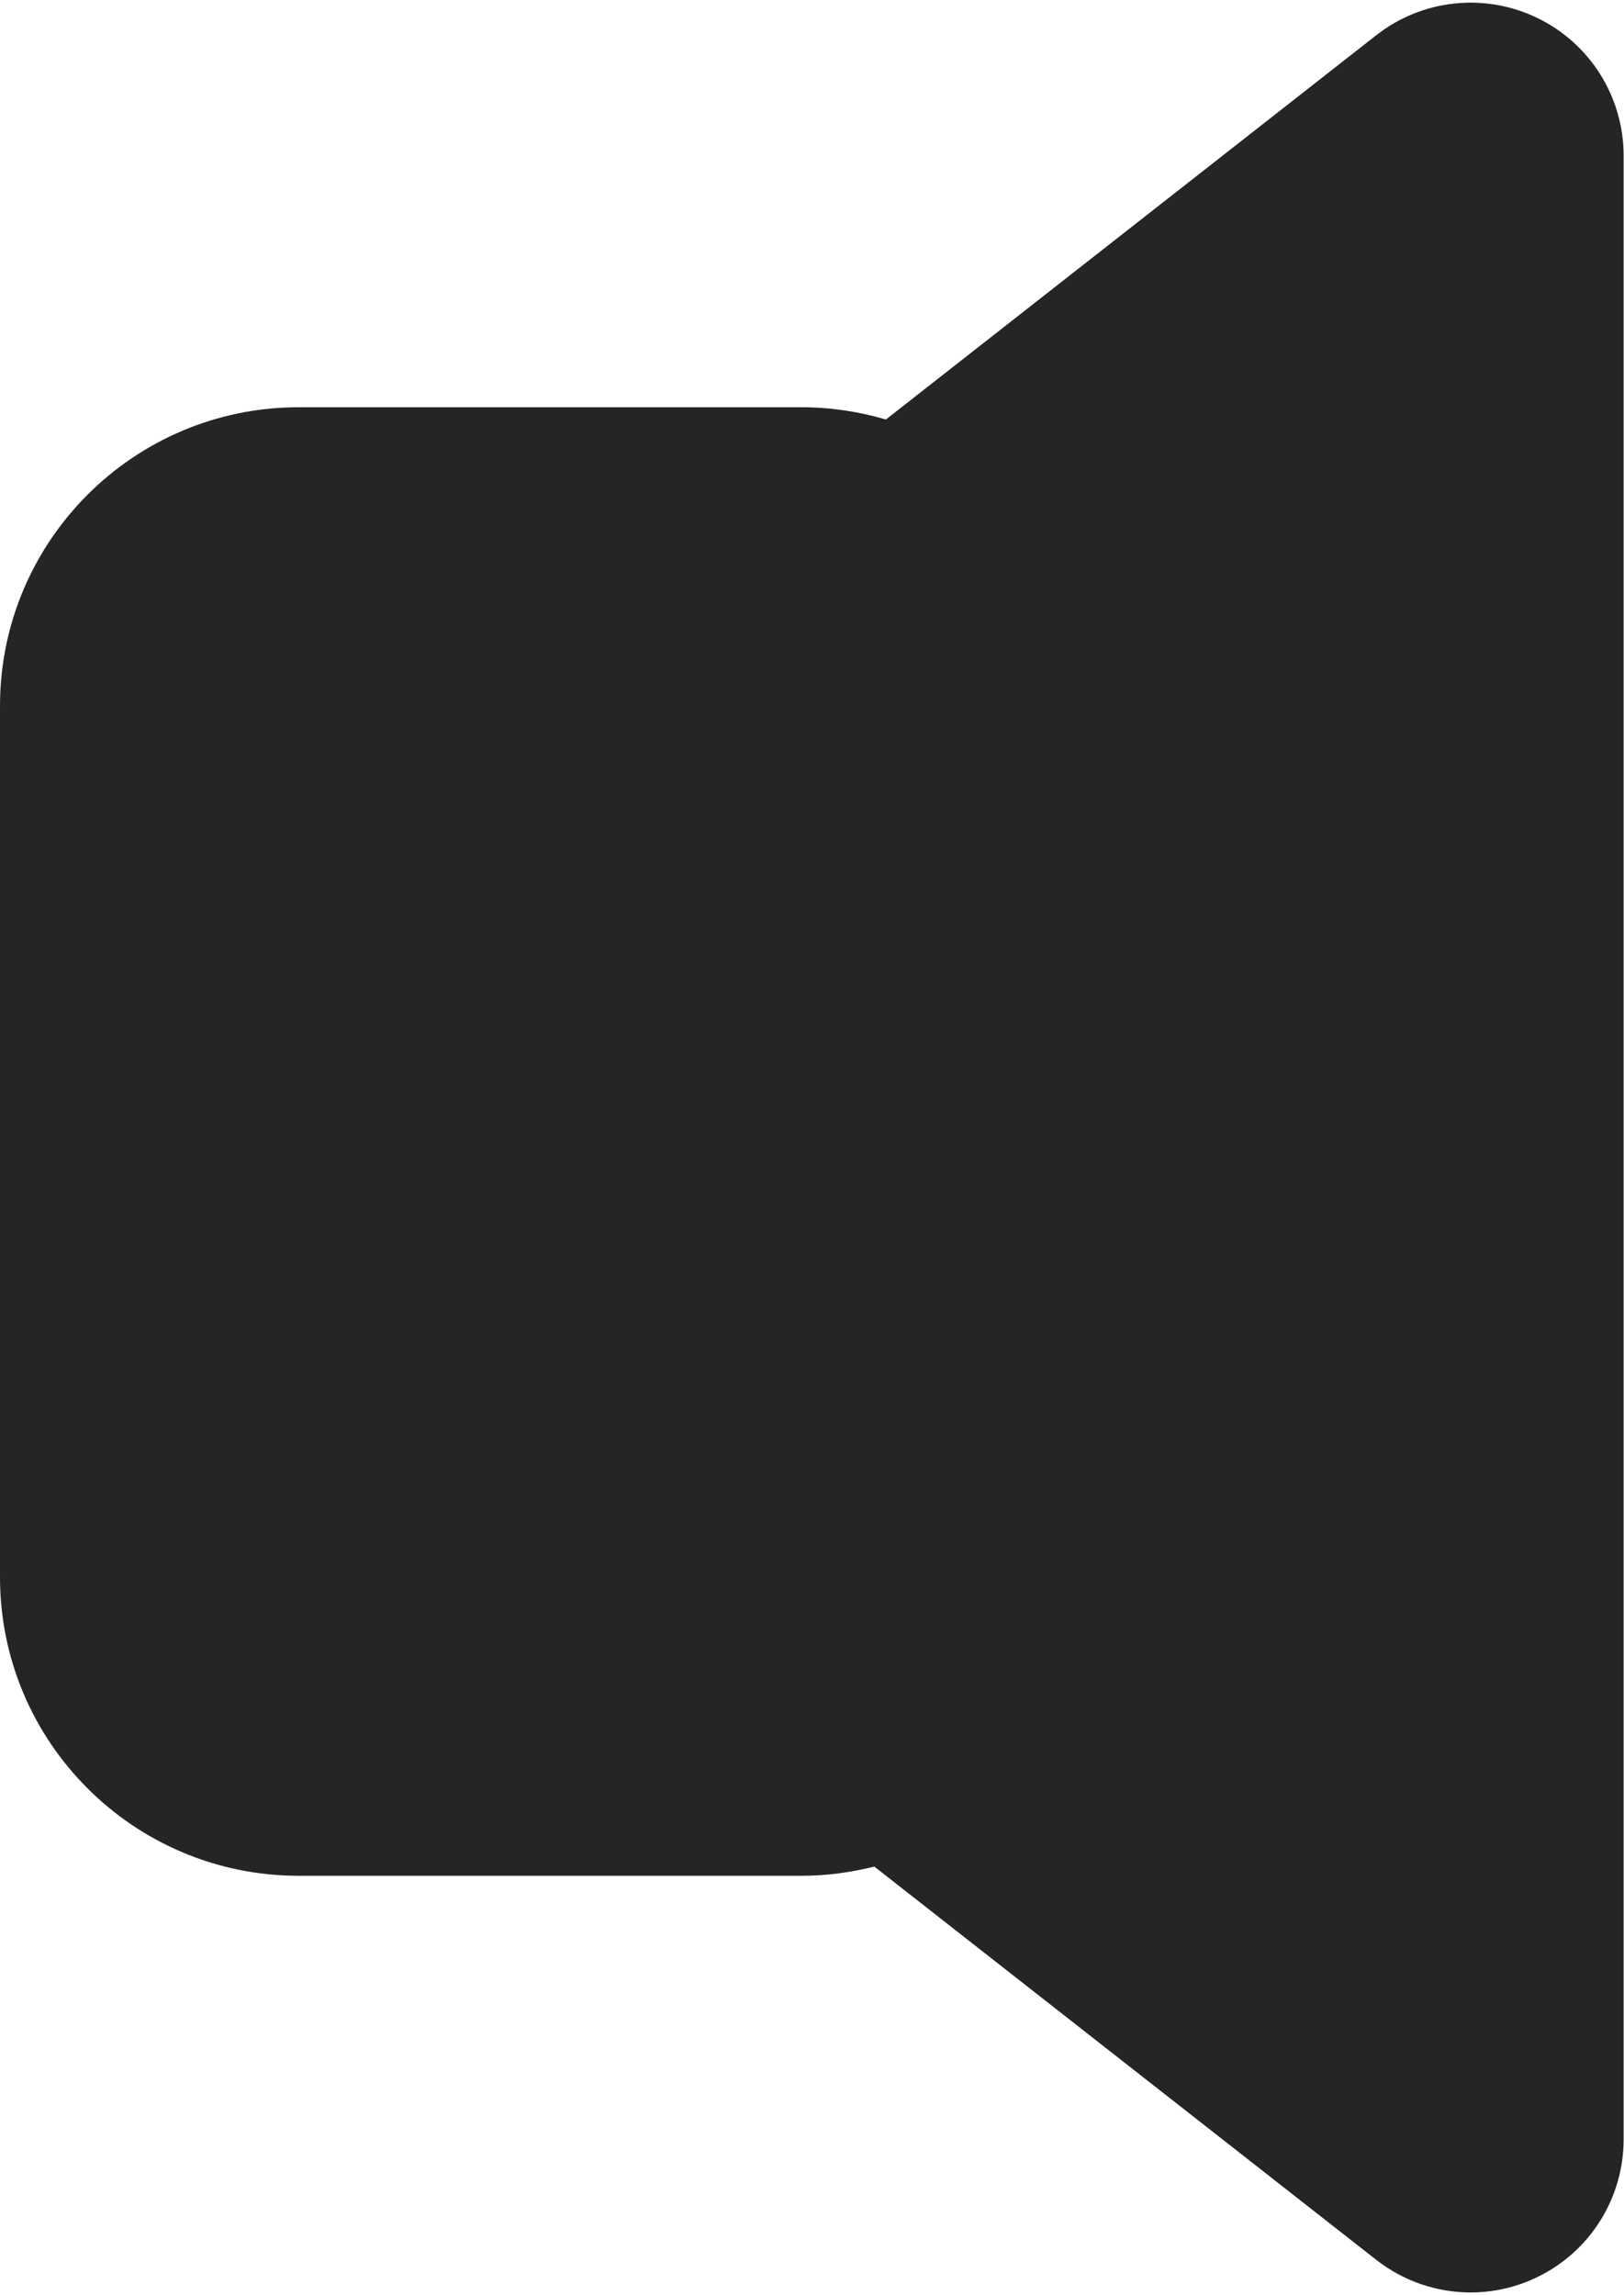 <?xml version="1.0" encoding="UTF-8"?>
<svg width="317px" height="448px" viewBox="0 0 317 448" version="1.1" xmlns="http://www.w3.org/2000/svg" xmlns:xlink="http://www.w3.org/1999/xlink">
    <title>mute</title>
    <g id="Page-1" stroke="none" stroke-width="1" fill="none" fill-rule="evenodd">
        <g id="mute" transform="translate(0, 0.519)" fill="#252525" fill-rule="nonzero">
            <path d="M300.138,3.014 C289.87,-1.99 277.625,-0.687 268.644,6.355 L172.927,81.367 C167.701,79.842 162.215,78.976 156.498,78.976 L58.307,78.976 C26.107,78.976 0,105.091 0,137.282 L0,307.344 C0,339.535 26.107,365.635 58.307,365.635 L156.498,365.635 C161.402,365.635 166.13,364.96 170.667,363.842 L268.644,440.608 C274.008,444.807 280.521,446.968 287.065,446.968 C291.517,446.968 295.992,445.972 300.138,443.941 C310.406,438.953 316.927,428.524 316.927,417.091 L316.927,29.857 C316.927,18.424 310.406,8.01 300.138,3.014 Z" id="Path"></path>
        </g>
    </g>
</svg>